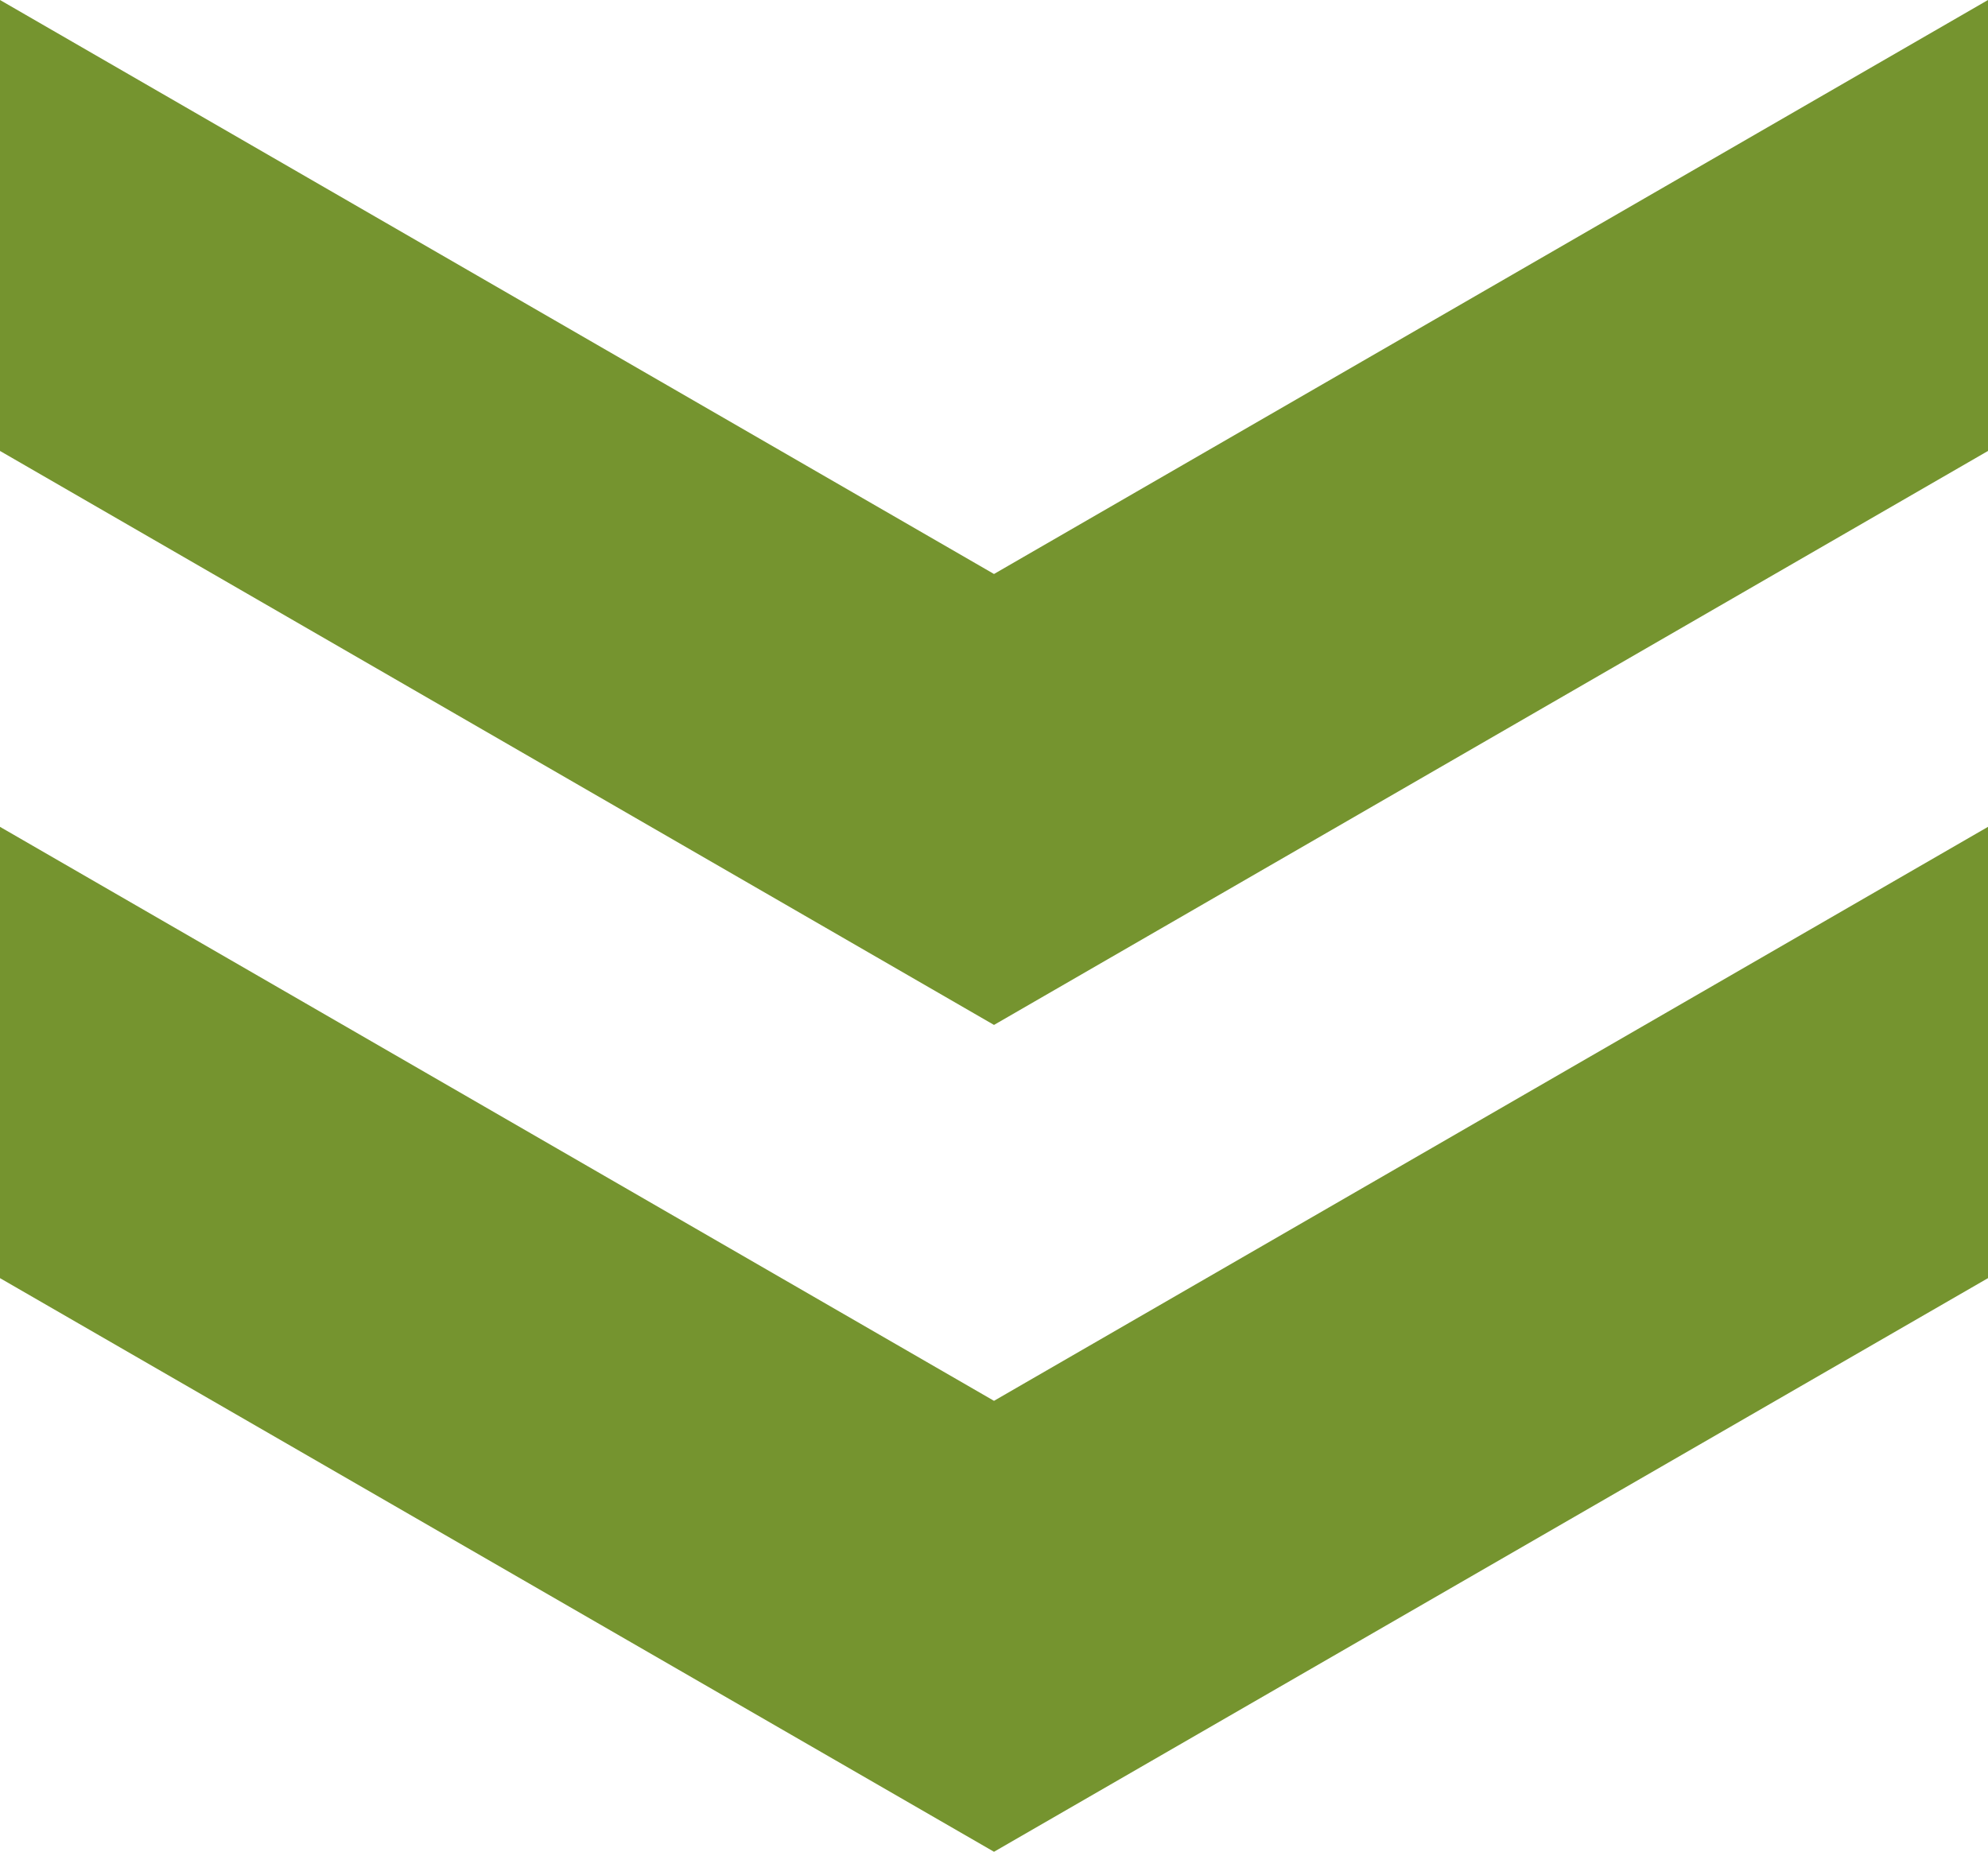 <?xml version="1.0" encoding="UTF-8"?>
<svg id="_レイヤー_2" data-name="レイヤー 2" xmlns="http://www.w3.org/2000/svg" viewBox="0 0 55.9 52.07">
  <defs>
    <style>
      .cls-1 {
        fill: #75942f;
      }
    </style>
  </defs>
  <g id="_レイヤー_1-2" data-name="レイヤー 1">
    <g>
      <polygon class="cls-1" points="55.9 35.94 55.9 23.25 27.95 39.39 0 23.25 0 35.94 27.95 52.07 55.9 35.94"/>
      <polygon class="cls-1" points="55.9 12.68 55.9 0 27.95 16.14 0 0 0 12.68 27.95 28.82 55.9 12.68"/>
    </g>
  </g>
</svg>